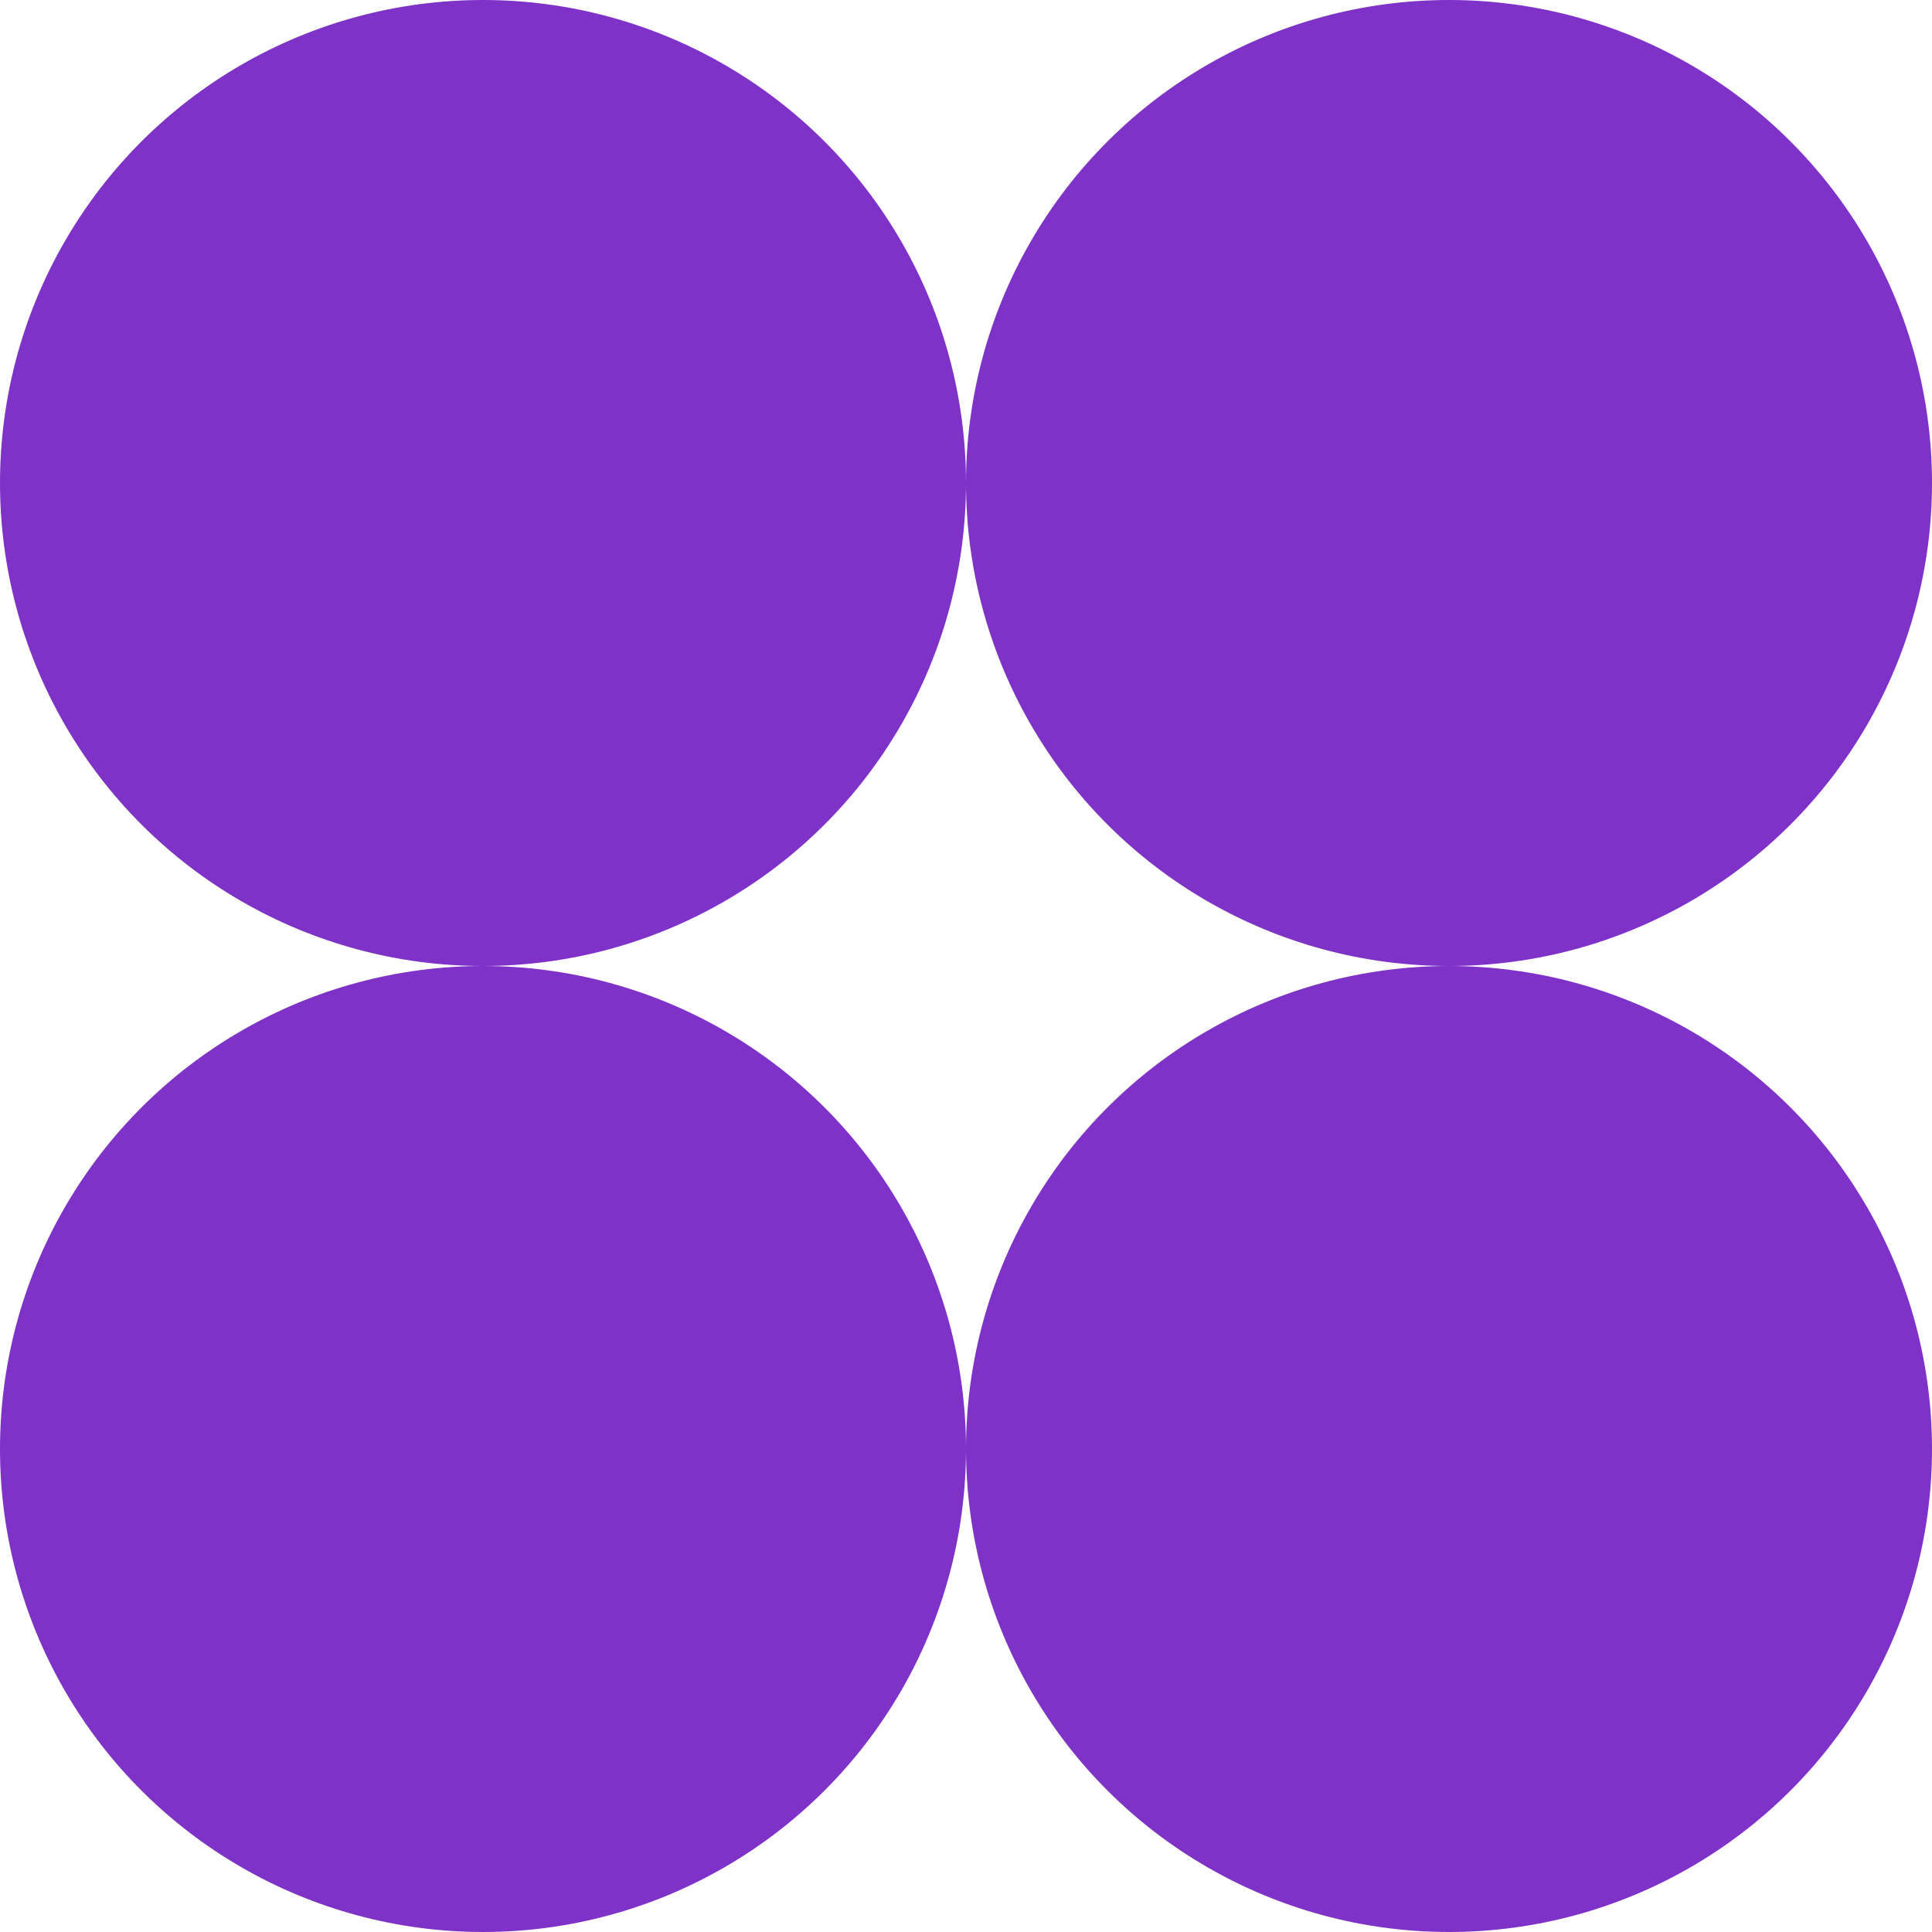 <svg width="120" height="120" viewBox="0 0 120 120" fill="none" xmlns="http://www.w3.org/2000/svg">
<ellipse cx="90" cy="90" rx="30" ry="30" transform="rotate(-90 90 90)" fill="#7E32C8"/>
<ellipse cx="90" cy="30" rx="30" ry="30" transform="rotate(-90 90 30)" fill="#7E32C8"/>
<ellipse cx="30" cy="90" rx="30" ry="30" transform="rotate(-90 30 90)" fill="#7E32C8"/>
<ellipse cx="30" cy="30" rx="30" ry="30" transform="rotate(-90 30 30)" fill="#7E32C8"/>
</svg>
